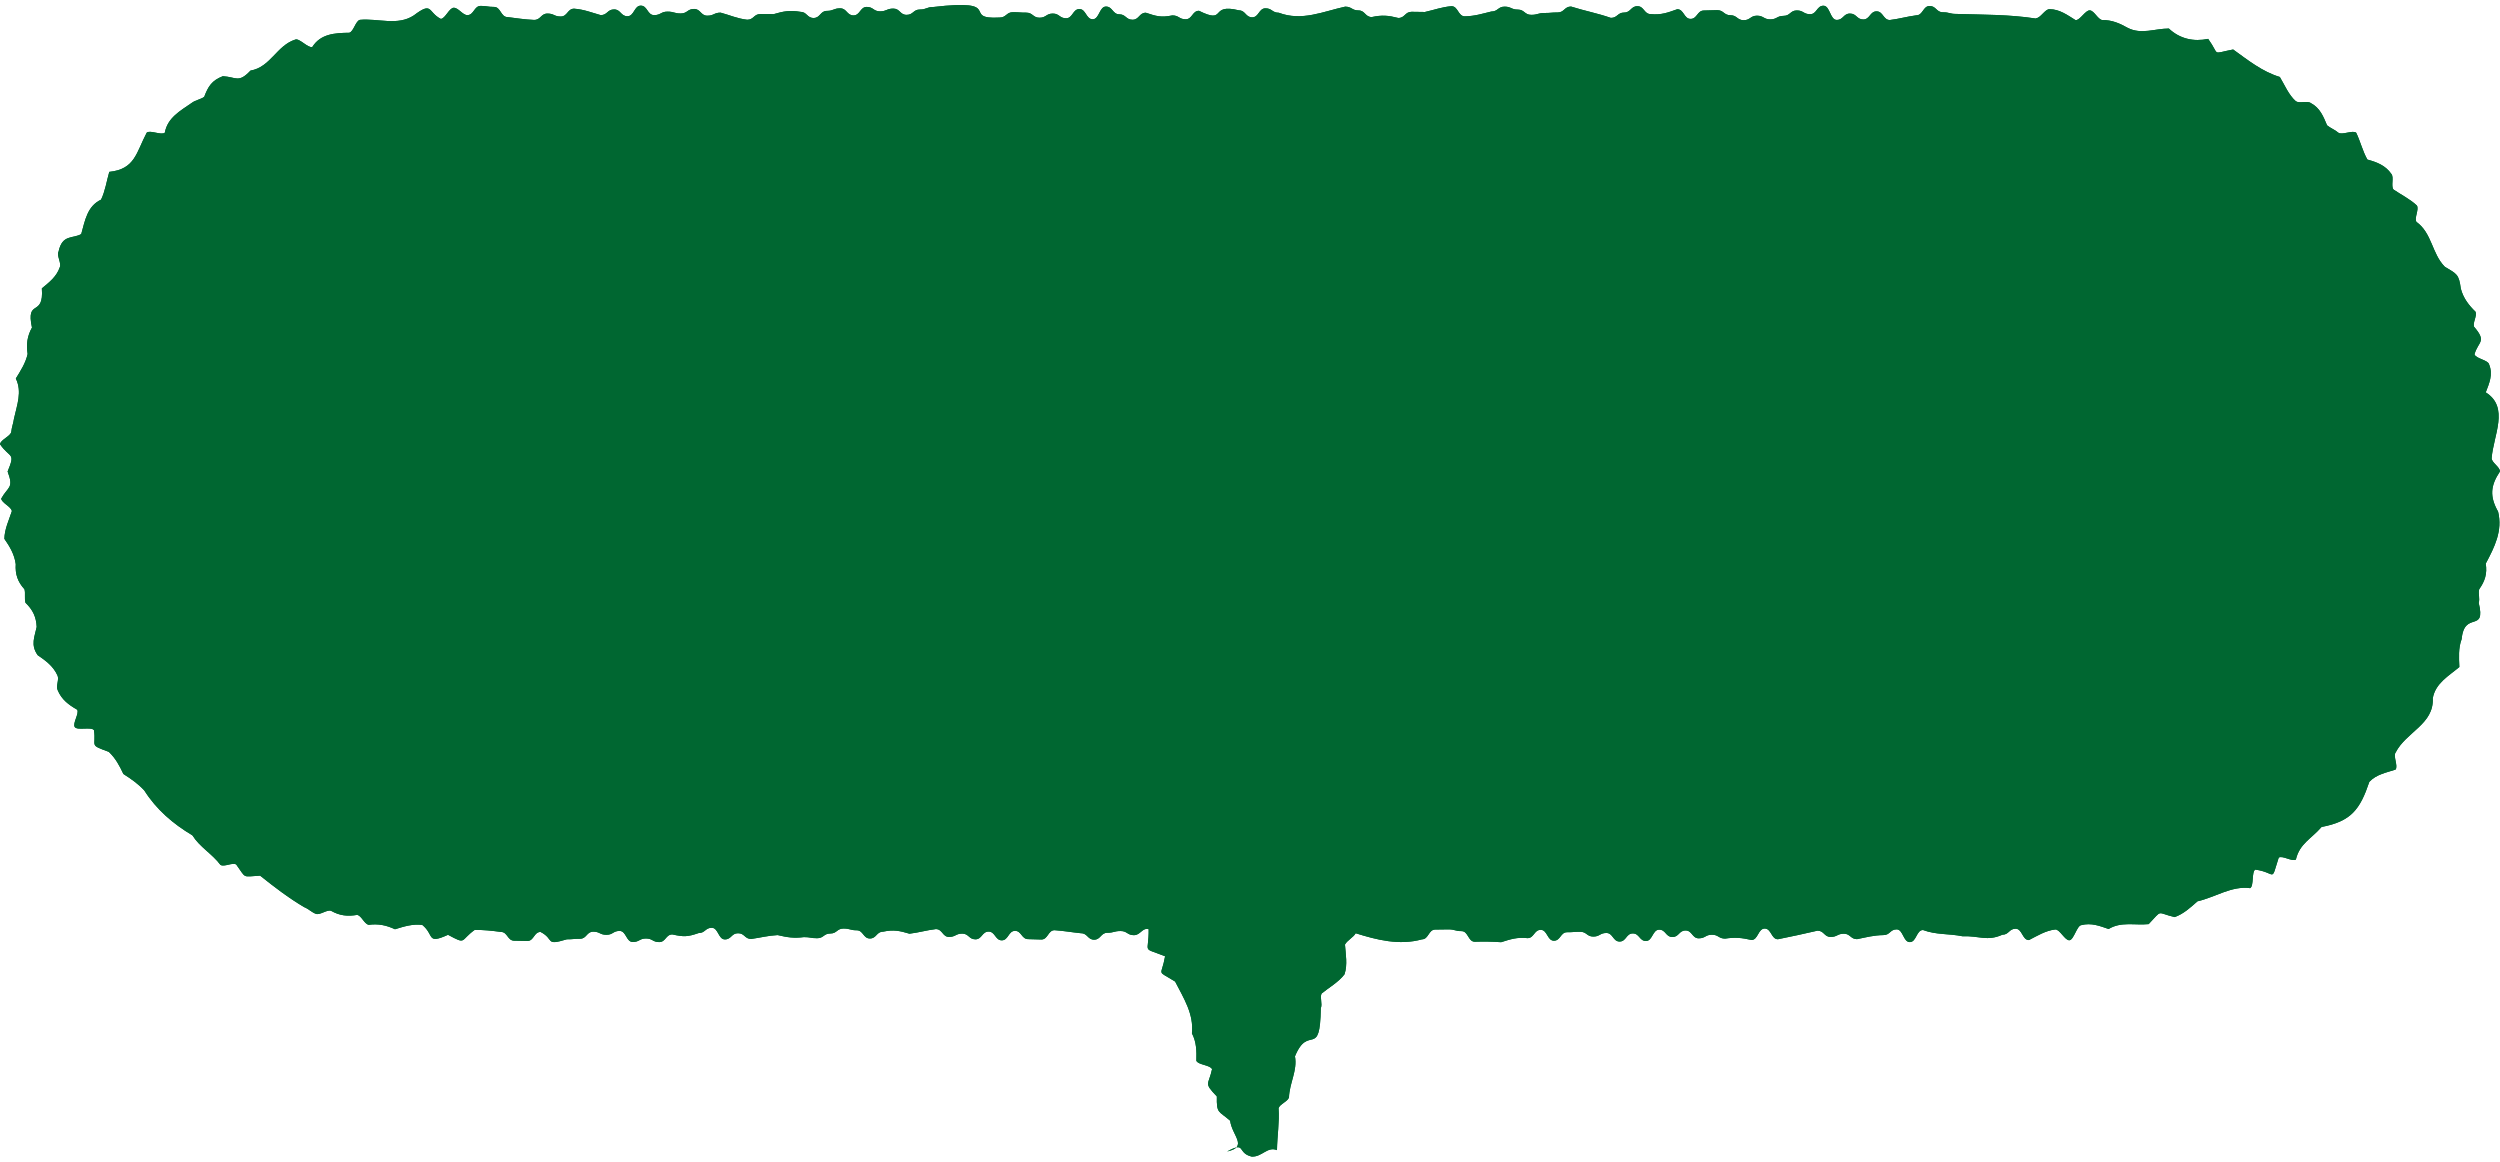 <?xml version="1.0" encoding="UTF-8"?><svg id="Layer_2" xmlns="http://www.w3.org/2000/svg" viewBox="0 0 271 126" width="271" height="126"><g id="Layer_1-2"><g><rect width="271" height="126" style="fill:none;"/><g><path d="M220.69,2.01c-2.91-.45-5.69-.41-8.64-.5-.72,0-.72-.18-1.44-.18s-.72-.68-1.44-.68-.72,1.01-1.44,1.01c-1.05,.14-1.82,.38-2.87,.51-.72,0-.72-.94-1.44-.94s-.72,.88-1.44,.88-.72-.64-1.44-.64-.72,.69-1.44,.69-.72-1.54-1.44-1.54-.72,.92-1.44,.92-.72-.41-1.44-.41-.72,.59-1.44,.59-.72,.38-1.44,.38-.72-.4-1.44-.4-.72,.49-1.44,.49-.72-.54-1.44-.54-.72-.55-1.44-.55-.72,.04-1.44,.04-.72,.91-1.44,.91-.72-1.05-1.44-1.05c-1.04,.37-1.73,.64-2.88,.53-.72,0-.72-.86-1.44-.86s-.72,.69-1.44,.69-.72,.58-1.44,.58c-1.46-.51-2.84-.76-4.32-1.23-.72,0-.72,.64-1.44,.64s-.72,.06-1.44,.06-.72,.2-1.44,.2-.72-.57-1.44-.57-.72-.32-1.44-.32-.72,.53-1.44,.53c-1.04,.25-1.78,.5-2.88,.52-.72,0-.72-1.1-1.44-1.1-1.09,.1-1.84,.4-2.88,.63-.72,0-.72-.02-1.44-.02s-.72,.67-1.44,.67c-1.09-.28-1.77-.34-2.88-.1-.72,0-.72-.72-1.44-.72s-.72-.41-1.44-.41c-2.41,.53-4.7,1.61-7.2,.66-.72,0-.72-.48-1.44-.48s-.72,.98-1.44,.98-.72-.76-1.44-.76c-3.27-.81-1.26,1.57-4.33,.05-.72,0-.72,.92-1.44,.92s-.72-.42-1.44-.42c-1.24,.25-1.74,.09-2.88-.29-.72,0-.72,.76-1.44,.76s-.72-.59-1.44-.59-.72-.84-1.44-.84-.72,1.38-1.44,1.38-.72-1.11-1.44-1.11-.72,1-1.44,1-.72-.51-1.44-.51-.72,.45-1.44,.45-.72-.55-1.44-.55-.72-.05-1.44-.05-.72,.58-1.44,.58c-4.29,.25,.69-2.06-7.21-1.14-.72,0-.72,.27-1.44,.27s-.72,.58-1.44,.58-.72-.68-1.44-.68-.72,.3-1.44,.3-.72-.48-1.44-.48-.72,.92-1.44,.92-.72-.77-1.44-.77-.72,.28-1.44,.28-.72,.77-1.44,.77-.72-.67-1.44-.67c-1.13-.19-1.82-.06-2.88,.25-.72,0-.72-.01-1.44-.01s-.72,.62-1.44,.62c-1.1-.13-1.84-.49-2.88-.77-.72,0-.72,.33-1.44,.33s-.72-.73-1.44-.73-.72,.49-1.44,.49-.72-.2-1.44-.2-.72,.38-1.45,.38-.72-1.03-1.44-1.03-.72,1.15-1.45,1.15-.72-.74-1.45-.74-.72,.62-1.45,.62c-1.04-.29-1.77-.61-2.88-.7-.72,0-.72,.85-1.45,.85s-.72-.32-1.44-.32-.72,.69-1.45,.69c-1.09-.05-1.82-.18-2.89-.31-.72,0-.72-1.1-1.45-1.1s-.73-.11-1.45-.11-.73,1-1.45,1c-.49,0-.98-.81-1.47-.8s-.92,1.18-1.4,1.21c-1.44-.74-.87-1.94-2.93-.38-1.76,1.16-3.86,.3-5.84,.48-.47,.11-.68,1.27-1.15,1.4-1.59,.02-3.11,.12-4.01,1.54-.46,.16-1.4-.98-1.85-.8-2.01,.64-2.69,3-4.85,3.36-1.31,1.39-1.53,.69-3,.61-1.19,.46-1.59,1.1-2.02,2.24-.4,.28-.94,.35-1.33,.64-1.3,.9-2.64,1.62-2.94,3.24-.36,.32-1.61-.32-1.96,0-1.14,2.15-1.25,3.96-4.06,4.25-.28,.96-.44,2.08-.89,3.01-1.5,.71-1.74,2.26-2.15,3.73-.9,.53-2.06,0-2.46,1.91-.23,.42,.35,1.27,.13,1.7-.35,1.03-1.17,1.64-1.94,2.28,.25,3.22-1.76,1.02-1.07,4.25-.52,.93-.63,1.83-.47,2.86-.22,.99-.76,1.82-1.28,2.66,.7,1.44,.13,2.85-.2,4.35-.06,.48-.25,.93-.29,1.41s-1.19,.88-1.22,1.37c1.09,1.57,1.7,.83,.82,2.95,.69,1.84,.06,1.6-.69,2.93,.03,.48,1.11,.89,1.15,1.37-.31,.95-.8,1.96-.81,3,.58,.83,1.09,1.68,1.23,2.74-.07,1.1,.21,1.91,.95,2.73,.12,.47-.03,1,.11,1.46,.79,.76,1.16,1.53,1.21,2.62-.22,1.07-.69,1.94,.11,3.06,.86,.59,1.68,1.18,2.14,2.19,.22,.43-.2,1.18,.03,1.61,.43,1.03,1.2,1.59,2.11,2.11,.25,.41-.53,1.48-.26,1.88s1.8-.06,2.08,.34c.27,1.82-.61,1.54,1.61,2.35,.73,.69,1.17,1.52,1.58,2.4,.82,.52,1.6,1.06,2.27,1.79,1.3,2.06,3.12,3.62,5.21,4.86,.8,1.28,2.14,2,3.04,3.2,.41,.26,1.3-.29,1.71-.04,1.13,1.56,.59,1.32,2.59,1.21,1.53,1.22,3.06,2.4,4.77,3.41,.45,.17,.83,.57,1.28,.73s1.18-.48,1.64-.33c.95,.54,1.8,.62,2.85,.44,.46,.12,.75,.97,1.22,1.08,1.05-.14,1.92,.04,2.86,.48,.97-.3,1.91-.6,2.96-.47,1.34,1.09,.43,2.14,2.79,1.07,2.04,1.1,1.27,.63,2.89-.53,1.06,0,1.79,.08,2.85,.22,.71,0,.71,.95,1.43,.95s.71,.03,1.43,.03,.71-.98,1.43-.98c1.55,.8,.42,1.53,2.85,.8,.71,0,.71-.06,1.43-.06s.71-.77,1.43-.77,.71,.34,1.43,.34,.71-.42,1.43-.42,.71,1.2,1.43,1.2,.71-.38,1.43-.38,.71,.39,1.43,.39,.71-.83,1.43-.83c1.24,.28,1.66,.26,2.85-.15,.71,0,.71-.57,1.42-.57s.71,1.26,1.42,1.26,.71-.67,1.43-.67,.71,.62,1.43,.62c1.06-.15,1.78-.36,2.86-.42,1.06,.25,1.75,.36,2.85,.22,.71,0,.71,.12,1.43,.12s.71-.51,1.43-.51,.71-.54,1.43-.54,.72,.19,1.43,.19,.71,.89,1.43,.89,.71-.74,1.43-.74c1.12-.24,1.8-.1,2.86,.22,1.07-.13,1.79-.37,2.86-.5,.72,0,.72,.85,1.43,.85s.72-.36,1.43-.36,.72,.62,1.43,.62,.72-.84,1.43-.84,.72,.95,1.43,.95,.72-1.03,1.43-1.03,.71,.9,1.43,.9,.71,.04,1.43,.04,.72-1.01,1.43-1.01c1.08,.08,1.79,.22,2.86,.33,.72,0,.72,.7,1.43,.7s.72-.75,1.43-.75,.72-.19,1.44-.19,.72,.45,1.44,.45,.9-.84,1.6-.65c.03,2.75-.83,1.89,1.78,2.94-.4,2.29-1,1.43,1.09,2.74,.93,1.81,2.04,3.52,1.82,5.61,.5,.95,.51,1.95,.48,2.97,.18,.46,1.53,.46,1.7,.92-.38,1.77-.94,1.42,.52,2.95-.04,1.88,.19,1.54,1.44,2.63,.21,1.64,2,2.82-.33,3.34,2.1-1.15,1.03,.16,2.66,.55,1.12,.07,1.7-1.13,2.75-.7,.02-1.53,.28-3.04,.17-4.55,.16-.46,.97-.7,1.13-1.16,.05-1.57,.93-2.9,.65-4.46,1.46-3.56,2.72,.37,2.8-5.22,.2-.45-.12-1.13,.08-1.58,.79-.65,1.85-1.24,2.49-2.09,.35-1.05,.12-2.2,.05-3.22,.21-.44,.94-.8,1.16-1.23,2.27,.71,4.72,1.35,7.19,.66,.71,0,.71-1.06,1.43-1.06s.71-.02,1.43-.02,.71,.19,1.43,.19,.71,1.15,1.43,1.15c1.05-.03,1.79-.02,2.86,.05,1.03-.33,1.73-.56,2.86-.44,.71,0,.71-.9,1.43-.9s.71,1.18,1.43,1.18,.71-.92,1.43-.92,.71-.05,1.42-.05,.71,.52,1.42,.52,.71-.39,1.42-.39,.71,.93,1.43,.93,.71-.88,1.43-.88,.72,.82,1.43,.82,.71-1.23,1.43-1.23,.71,.8,1.43,.8,.71-.71,1.43-.71,.71,.85,1.43,.85,.71-.39,1.43-.39,.71,.42,1.43,.42c1.1-.16,1.79-.09,2.86,.15,.71,0,.71-1.24,1.43-1.24s.71,1.16,1.43,1.16c1.5-.3,2.81-.59,4.29-.93,.72,0,.72,.68,1.43,.68s.72-.35,1.43-.35,.72,.59,1.43,.59c1.04-.21,1.77-.42,2.86-.44,.72,0,.72-.62,1.43-.62s.71,1.38,1.43,1.38,.71-1.31,1.43-1.31c1.45,.54,2.77,.37,4.3,.68,1.74-.08,2.64,.58,4.3-.17,.72,0,.72-.65,1.44-.65s.72,1.23,1.44,1.23c.89-.45,1.8-1.03,2.86-1.15,.48-.03,1.05,1.21,1.53,1.17s.81-1.59,1.29-1.64c1.08-.28,2,.09,2.96,.42,1.36-.83,2.84-.38,4.34-.53,1.56-1.63,.78-1.24,2.82-.76,.97-.35,1.72-1.04,2.47-1.71,1.95-.45,3.7-1.7,5.71-1.43,.43-.22,.14-1.78,.56-2.01,2.33,.33,1.65,1.49,2.54-1.3,.41-.26,1.46,.47,1.86,.21,.4-1.73,1.69-2.26,2.78-3.53,3.21-.61,4.17-1.89,5.18-4.89,.76-.82,1.88-1.01,2.84-1.33,.31-.37-.28-1.47,.01-1.85,1.13-2.23,4.17-3.06,4.03-5.89,.29-1.63,1.73-2.41,2.88-3.38-.04-1-.12-2.05,.25-3.03,.29-3.13,2.66-.6,1.85-3.92,.14-.46-.07-1.01,.05-1.48,.62-.87,.89-1.69,.71-2.78,.95-1.79,1.85-3.55,1.34-5.63-.93-1.65-.83-2.81,.2-4.36,0-.49-.89-.95-.9-1.43,.18-2.47,1.96-5.51-.64-7.14,.37-.97,.82-1.94,.36-3.04-.11-.47-1.45-.62-1.58-1.09,.41-1.43,1.37-1.33-.05-2.99-.15-.46,.34-1.16,.17-1.61-.73-.71-1.33-1.48-1.6-2.51-.21-1.57-.42-1.59-1.74-2.38-1.41-1.43-1.37-3.63-3.07-4.86-.27-.4,.32-1.39,.04-1.78-.73-.69-1.71-1.17-2.53-1.73-.3-.38,.08-1.32-.23-1.69-.65-.94-1.59-1.28-2.6-1.56-.51-.89-.77-2-1.21-2.9-.35-.33-1.58,.3-1.95-.02s-.84-.48-1.21-.79c-.39-.93-.76-1.89-1.76-2.41-.39-.29-1.23,.07-1.63-.2-.79-.71-1.21-1.77-1.73-2.63-1.9-.57-3.48-1.84-5.06-2.98-2.45,.47-1.38,.69-2.71-1.15-1.57,.33-3.07,0-4.26-1.12-1.51,0-2.99,.68-4.45-.07-.87-.49-1.73-.87-2.77-.85-.48-.07-.85-.99-1.33-1.05s-1.08,1.1-1.56,1.06c-.86-.53-1.73-1.19-2.83-1.19-.48-.01-.98,.98-1.46,.98Z" style="fill:#006731;"/><path d="M220.69,2.01c-2.91-.45-5.69-.41-8.64-.5-.72,0-.72-.18-1.44-.18s-.72-.68-1.44-.68-.72,1.01-1.44,1.01c-1.05,.14-1.82,.38-2.87,.51-.72,0-.72-.94-1.44-.94s-.72,.88-1.44,.88-.72-.64-1.44-.64-.72,.69-1.44,.69-.72-1.54-1.44-1.54-.72,.92-1.44,.92-.72-.41-1.44-.41-.72,.59-1.44,.59-.72,.38-1.44,.38-.72-.4-1.44-.4-.72,.49-1.44,.49-.72-.54-1.44-.54-.72-.55-1.44-.55-.72,.04-1.44,.04-.72,.91-1.44,.91-.72-1.05-1.44-1.05c-1.04,.37-1.73,.64-2.88,.53-.72,0-.72-.86-1.44-.86s-.72,.69-1.44,.69-.72,.58-1.44,.58c-1.46-.51-2.84-.76-4.32-1.23-.72,0-.72,.64-1.44,.64s-.72,.06-1.44,.06-.72,.2-1.44,.2-.72-.57-1.44-.57-.72-.32-1.44-.32-.72,.53-1.44,.53c-1.04,.25-1.78,.5-2.88,.52-.72,0-.72-1.1-1.44-1.1-1.09,.1-1.84,.4-2.88,.63-.72,0-.72-.02-1.44-.02s-.72,.67-1.44,.67c-1.09-.28-1.77-.34-2.88-.1-.72,0-.72-.72-1.44-.72s-.72-.41-1.44-.41c-2.41,.53-4.7,1.61-7.2,.66-.72,0-.72-.48-1.44-.48s-.72,.98-1.44,.98-.72-.76-1.44-.76c-3.27-.81-1.26,1.57-4.33,.05-.72,0-.72,.92-1.44,.92s-.72-.42-1.44-.42c-1.24,.25-1.74,.09-2.88-.29-.72,0-.72,.76-1.44,.76s-.72-.59-1.44-.59-.72-.84-1.44-.84-.72,1.38-1.44,1.38-.72-1.11-1.44-1.11-.72,1-1.44,1-.72-.51-1.44-.51-.72,.45-1.44,.45-.72-.55-1.44-.55-.72-.05-1.44-.05-.72,.58-1.44,.58c-4.29,.25,.69-2.06-7.21-1.14-.72,0-.72,.27-1.44,.27s-.72,.58-1.44,.58-.72-.68-1.44-.68-.72,.3-1.44,.3-.72-.48-1.44-.48-.72,.92-1.44,.92-.72-.77-1.44-.77-.72,.28-1.44,.28-.72,.77-1.44,.77-.72-.67-1.44-.67c-1.13-.19-1.82-.06-2.88,.25-.72,0-.72-.01-1.44-.01s-.72,.62-1.44,.62c-1.1-.13-1.84-.49-2.88-.77-.72,0-.72,.33-1.44,.33s-.72-.73-1.44-.73-.72,.49-1.44,.49-.72-.2-1.44-.2-.72,.38-1.45,.38-.72-1.03-1.44-1.03-.72,1.15-1.45,1.15-.72-.74-1.45-.74-.72,.62-1.45,.62c-1.04-.29-1.77-.61-2.88-.7-.72,0-.72,.85-1.45,.85s-.72-.32-1.44-.32-.72,.69-1.45,.69c-1.09-.05-1.82-.18-2.89-.31-.72,0-.72-1.1-1.45-1.1s-.73-.11-1.45-.11-.73,1-1.45,1c-.49,0-.98-.81-1.47-.8s-.92,1.18-1.4,1.21c-1.44-.74-.87-1.94-2.93-.38-1.76,1.16-3.86,.3-5.84,.48-.47,.11-.68,1.27-1.15,1.4-1.59,.02-3.11,.12-4.01,1.54-.46,.16-1.4-.98-1.85-.8-2.01,.64-2.69,3-4.85,3.36-1.31,1.39-1.53,.69-3,.61-1.19,.46-1.59,1.1-2.02,2.24-.4,.28-.94,.35-1.33,.64-1.3,.9-2.64,1.62-2.94,3.24-.36,.32-1.61-.32-1.96,0-1.14,2.15-1.25,3.96-4.06,4.25-.28,.96-.44,2.08-.89,3.01-1.5,.71-1.74,2.26-2.15,3.73-.9,.53-2.06,0-2.46,1.91-.23,.42,.35,1.27,.13,1.7-.35,1.03-1.17,1.64-1.94,2.28,.25,3.22-1.76,1.02-1.07,4.25-.52,.93-.63,1.83-.47,2.86-.22,.99-.76,1.82-1.28,2.66,.7,1.44,.13,2.85-.2,4.35-.06,.48-.25,.93-.29,1.41s-1.19,.88-1.22,1.37c1.09,1.57,1.7,.83,.82,2.95,.69,1.84,.06,1.6-.69,2.93,.03,.48,1.11,.89,1.15,1.37-.31,.95-.8,1.96-.81,3,.58,.83,1.09,1.68,1.23,2.74-.07,1.1,.21,1.91,.95,2.73,.12,.47-.03,1,.11,1.46,.79,.76,1.16,1.53,1.21,2.62-.22,1.07-.69,1.94,.11,3.06,.86,.59,1.68,1.18,2.14,2.19,.22,.43-.2,1.18,.03,1.61,.43,1.03,1.2,1.59,2.11,2.11,.25,.41-.53,1.48-.26,1.88s1.8-.06,2.08,.34c.27,1.82-.61,1.54,1.61,2.35,.73,.69,1.17,1.52,1.58,2.4,.82,.52,1.6,1.06,2.27,1.79,1.3,2.06,3.12,3.62,5.21,4.86,.8,1.28,2.14,2,3.04,3.2,.41,.26,1.3-.29,1.71-.04,1.13,1.56,.59,1.32,2.59,1.21,1.53,1.22,3.06,2.4,4.77,3.41,.45,.17,.83,.57,1.28,.73s1.18-.48,1.64-.33c.95,.54,1.8,.62,2.85,.44,.46,.12,.75,.97,1.22,1.08,1.05-.14,1.92,.04,2.86,.48,.97-.3,1.91-.6,2.96-.47,1.34,1.09,.43,2.14,2.79,1.07,2.04,1.1,1.27,.63,2.89-.53,1.06,0,1.79,.08,2.85,.22,.71,0,.71,.95,1.43,.95s.71,.03,1.43,.03,.71-.98,1.43-.98c1.55,.8,.42,1.53,2.85,.8,.71,0,.71-.06,1.43-.06s.71-.77,1.43-.77,.71,.34,1.43,.34,.71-.42,1.43-.42,.71,1.2,1.43,1.2,.71-.38,1.43-.38,.71,.39,1.43,.39,.71-.83,1.43-.83c1.24,.28,1.66,.26,2.85-.15,.71,0,.71-.57,1.42-.57s.71,1.26,1.42,1.26,.71-.67,1.43-.67,.71,.62,1.43,.62c1.06-.15,1.78-.36,2.86-.42,1.06,.25,1.75,.36,2.85,.22,.71,0,.71,.12,1.43,.12s.71-.51,1.43-.51,.71-.54,1.43-.54,.72,.19,1.43,.19,.71,.89,1.43,.89,.71-.74,1.43-.74c1.12-.24,1.8-.1,2.86,.22,1.07-.13,1.79-.37,2.86-.5,.72,0,.72,.85,1.43,.85s.72-.36,1.43-.36,.72,.62,1.43,.62,.72-.84,1.43-.84,.72,.95,1.43,.95,.72-1.03,1.43-1.03,.71,.9,1.43,.9,.71,.04,1.43,.04,.72-1.01,1.43-1.01c1.08,.08,1.79,.22,2.86,.33,.72,0,.72,.7,1.43,.7s.72-.75,1.43-.75,.72-.19,1.44-.19,.72,.45,1.44,.45,.9-.84,1.6-.65c.03,2.75-.83,1.89,1.78,2.94-.4,2.29-1,1.43,1.09,2.74,.93,1.81,2.04,3.52,1.82,5.61,.5,.95,.51,1.95,.48,2.97,.18,.46,1.53,.46,1.7,.92-.38,1.77-.94,1.42,.52,2.95-.04,1.88,.19,1.54,1.44,2.63,.21,1.64,2,2.82-.33,3.34,2.1-1.15,1.03,.16,2.66,.55,1.12,.07,1.7-1.13,2.75-.7,.02-1.53,.28-3.04,.17-4.55,.16-.46,.97-.7,1.13-1.16,.05-1.57,.93-2.9,.65-4.46,1.46-3.56,2.72,.37,2.8-5.22,.2-.45-.12-1.13,.08-1.58,.79-.65,1.85-1.24,2.49-2.09,.35-1.05,.12-2.2,.05-3.22,.21-.44,.94-.8,1.16-1.23,2.27,.71,4.72,1.35,7.19,.66,.71,0,.71-1.06,1.43-1.06s.71-.02,1.43-.02,.71,.19,1.43,.19,.71,1.15,1.43,1.15c1.05-.03,1.79-.02,2.86,.05,1.03-.33,1.73-.56,2.86-.44,.71,0,.71-.9,1.43-.9s.71,1.18,1.43,1.18,.71-.92,1.43-.92,.71-.05,1.42-.05,.71,.52,1.42,.52,.71-.39,1.42-.39,.71,.93,1.43,.93,.71-.88,1.43-.88,.72,.82,1.43,.82,.71-1.23,1.43-1.23,.71,.8,1.43,.8,.71-.71,1.43-.71,.71,.85,1.43,.85,.71-.39,1.43-.39,.71,.42,1.43,.42c1.1-.16,1.79-.09,2.86,.15,.71,0,.71-1.24,1.43-1.24s.71,1.16,1.43,1.16c1.5-.3,2.81-.59,4.29-.93,.72,0,.72,.68,1.43,.68s.72-.35,1.43-.35,.72,.59,1.43,.59c1.04-.21,1.77-.42,2.86-.44,.72,0,.72-.62,1.43-.62s.71,1.38,1.43,1.38,.71-1.31,1.43-1.31c1.45,.54,2.77,.37,4.3,.68,1.74-.08,2.64,.58,4.3-.17,.72,0,.72-.65,1.44-.65s.72,1.23,1.44,1.23c.89-.45,1.8-1.03,2.86-1.15,.48-.03,1.05,1.21,1.53,1.17s.81-1.59,1.29-1.64c1.08-.28,2,.09,2.96,.42,1.36-.83,2.84-.38,4.34-.53,1.56-1.63,.78-1.24,2.82-.76,.97-.35,1.72-1.04,2.47-1.71,1.95-.45,3.7-1.7,5.71-1.43,.43-.22,.14-1.78,.56-2.01,2.33,.33,1.65,1.49,2.54-1.3,.41-.26,1.46,.47,1.86,.21,.4-1.73,1.69-2.26,2.78-3.53,3.21-.61,4.17-1.89,5.18-4.89,.76-.82,1.88-1.01,2.84-1.33,.31-.37-.28-1.47,.01-1.85,1.13-2.23,4.17-3.06,4.03-5.89,.29-1.63,1.73-2.41,2.88-3.38-.04-1-.12-2.05,.25-3.03,.29-3.13,2.66-.6,1.85-3.92,.14-.46-.07-1.01,.05-1.48,.62-.87,.89-1.69,.71-2.78,.95-1.79,1.85-3.55,1.34-5.63-.93-1.65-.83-2.81,.2-4.36,0-.49-.89-.95-.9-1.43,.18-2.47,1.96-5.51-.64-7.14,.37-.97,.82-1.94,.36-3.04-.11-.47-1.45-.62-1.58-1.09,.41-1.43,1.37-1.33-.05-2.99-.15-.46,.34-1.16,.17-1.61-.73-.71-1.33-1.48-1.6-2.51-.21-1.57-.42-1.59-1.74-2.38-1.41-1.43-1.37-3.63-3.07-4.86-.27-.4,.32-1.39,.04-1.78-.73-.69-1.71-1.17-2.53-1.73-.3-.38,.08-1.32-.23-1.69-.65-.94-1.59-1.28-2.6-1.56-.51-.89-.77-2-1.21-2.9-.35-.33-1.58,.3-1.95-.02s-.84-.48-1.21-.79c-.39-.93-.76-1.89-1.76-2.41-.39-.29-1.23,.07-1.63-.2-.79-.71-1.21-1.77-1.73-2.63-1.9-.57-3.48-1.84-5.06-2.98-2.45,.47-1.38,.69-2.71-1.15-1.57,.33-3.07,0-4.26-1.12-1.51,0-2.99,.68-4.45-.07-.87-.49-1.73-.87-2.77-.85-.48-.07-.85-.99-1.33-1.05s-1.08,1.1-1.56,1.06c-.86-.53-1.73-1.19-2.83-1.19-.48-.01-.98,.98-1.46,.98Z" style="fill:#006731;"/></g></g></g></svg>
